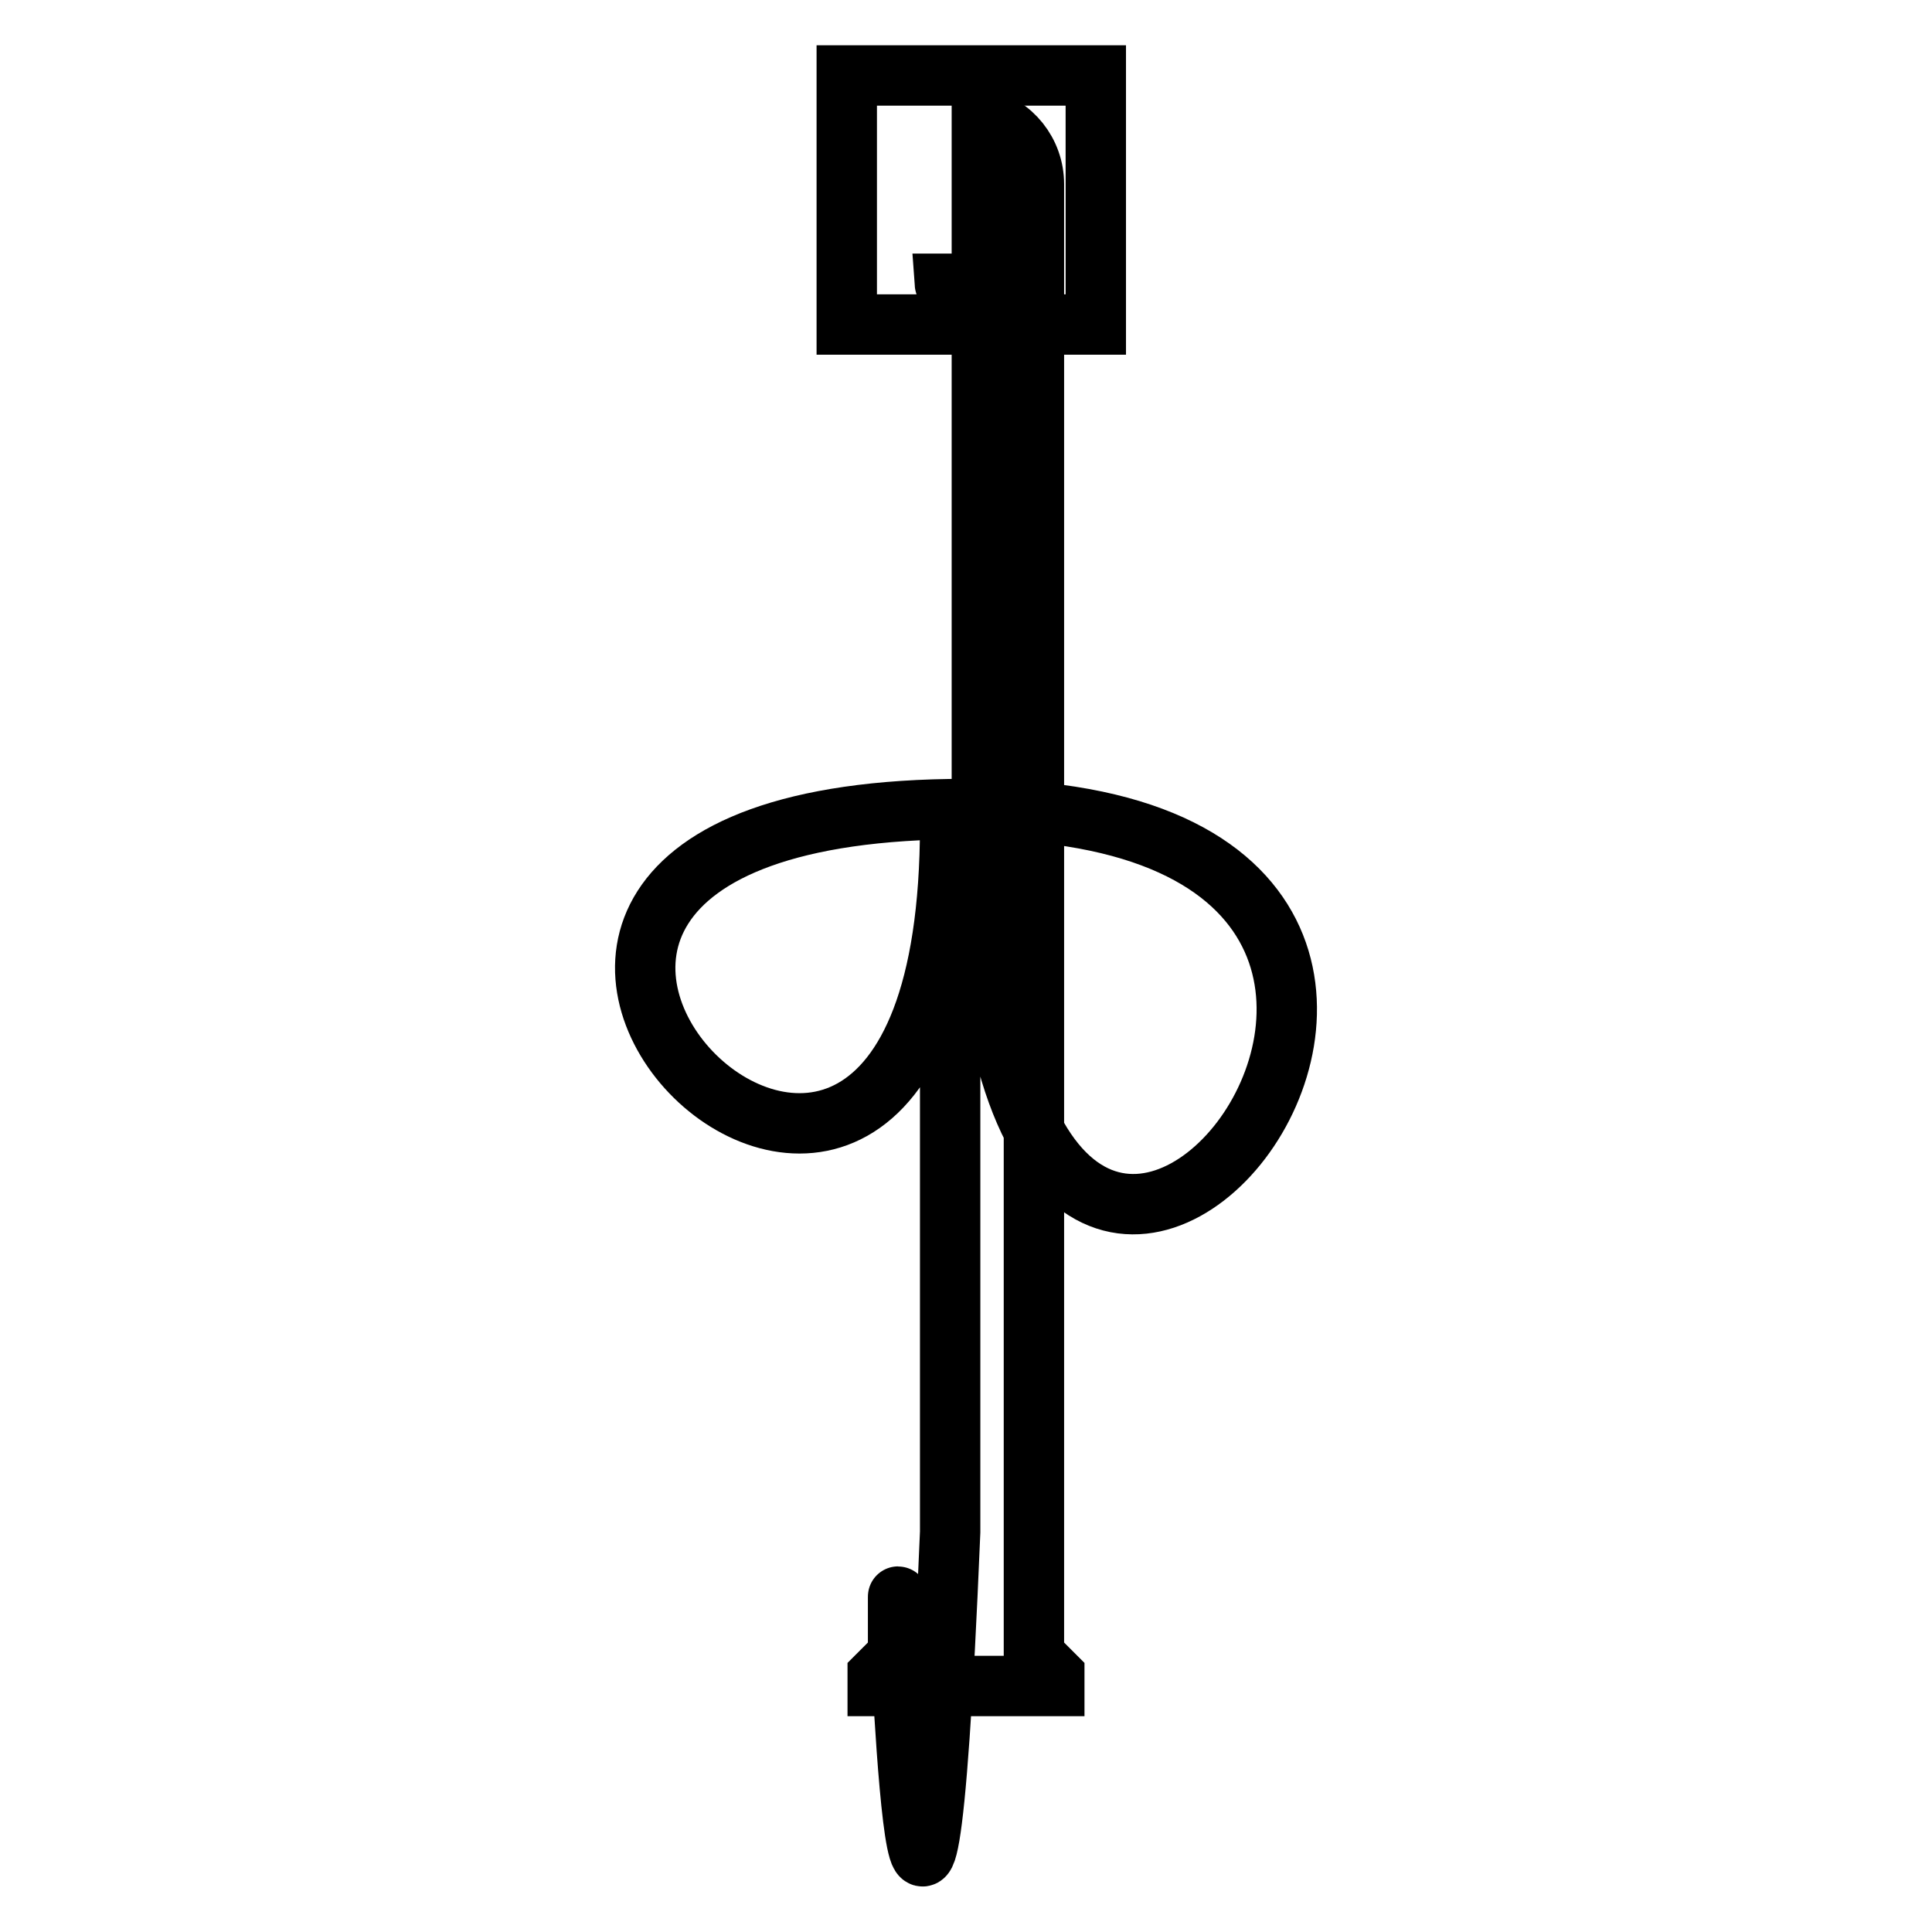 <?xml version="1.0" encoding="utf-8"?>
<!-- Svg Vector Icons : http://www.onlinewebfonts.com/icon -->
<!DOCTYPE svg PUBLIC "-//W3C//DTD SVG 1.1//EN" "http://www.w3.org/Graphics/SVG/1.1/DTD/svg11.dtd">
<svg version="1.1" xmlns="http://www.w3.org/2000/svg" xmlns:xlink="http://www.w3.org/1999/xlink" x="0px" y="0px" viewBox="0 0 256 256" enable-background="new 0 0 256 256" xml:space="preserve">
<g><g><path stroke-width="8" fill-opacity="0" stroke="#000000"  d="M128,40.3c1.5,0,2.7,12.4,2.7-2.7h-5.5C125.3,39,137.6,40.3,128,40.3z M137,32v-7.6c0-4.2-2.9-7.8-6.9-8.7v93.6c0,114.3,92.3-2.1-2.1-2.1s-2.1,92.3-2.1,2.1V203c-3.9,93.6-6.9,4.5-6.9,8.7v7.6l-2.7,2.7v1.4h23.4V222l-2.7-2.7V32L137,32z"/><path stroke-width="8" fill-opacity="0" stroke="#000000"  d="M112.2,10h33v33h-33V10z"/></g></g>
</svg>